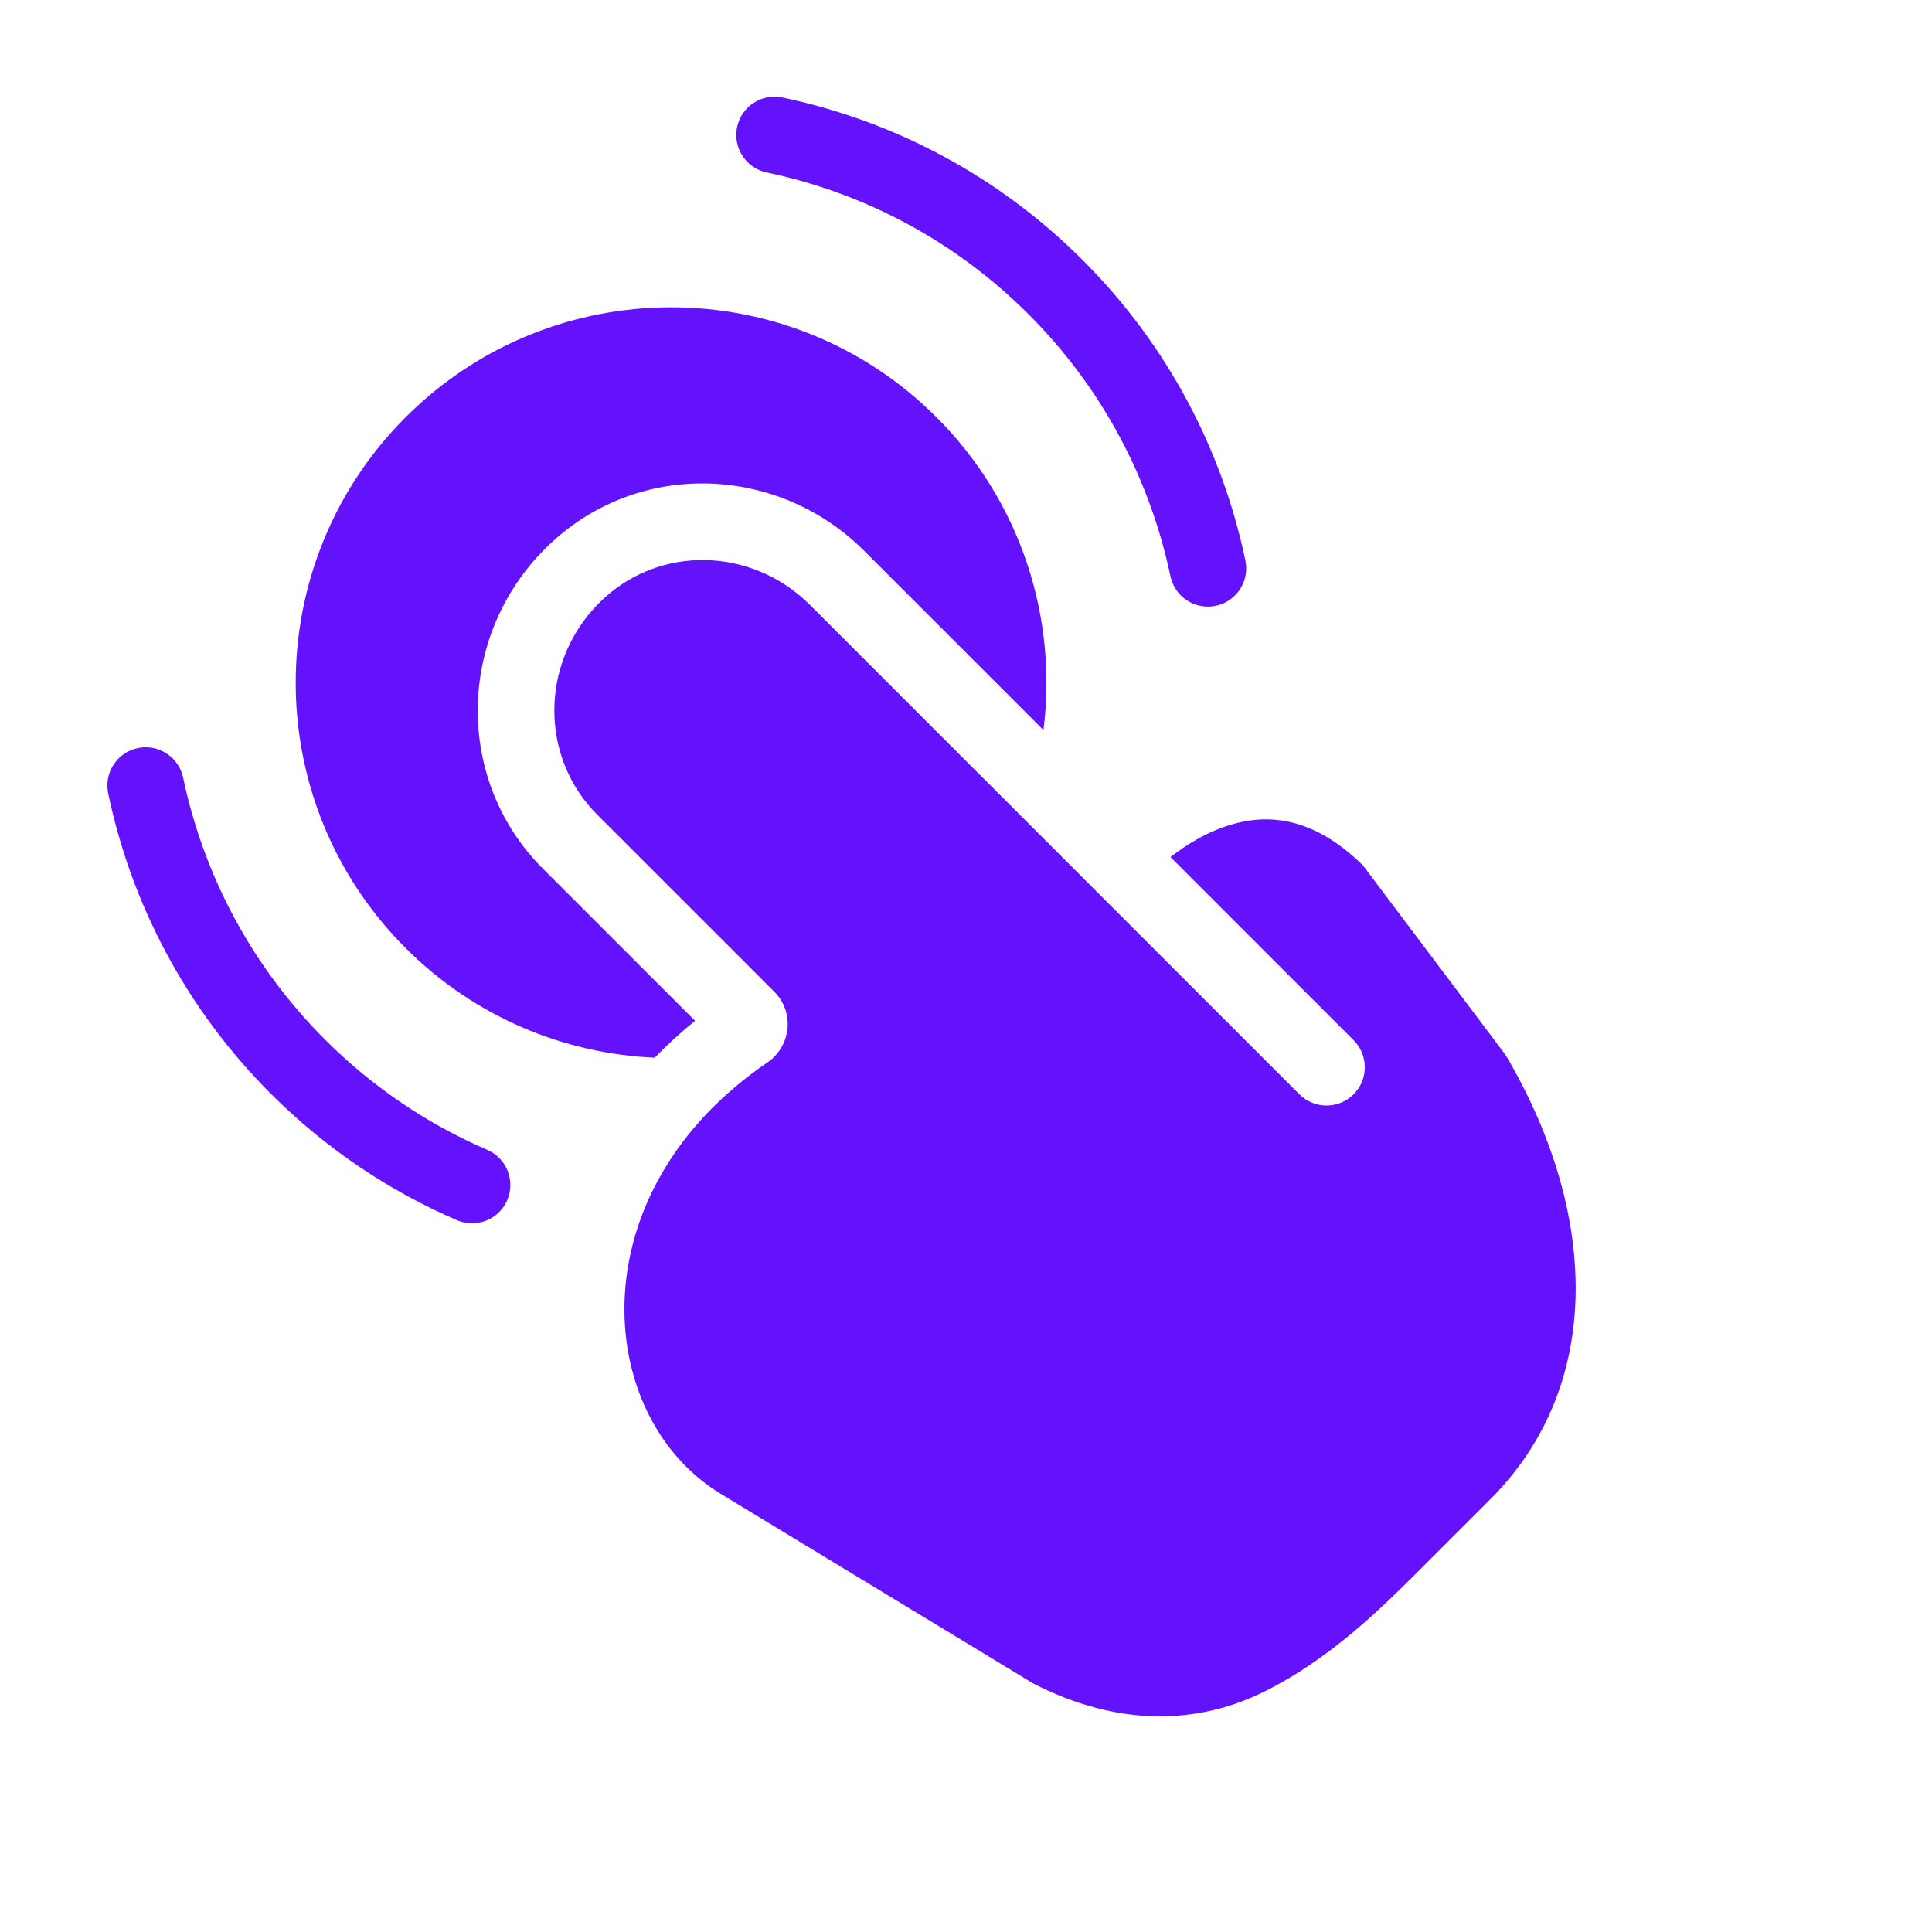 <?xml version="1.0" encoding="UTF-8"?> <svg xmlns="http://www.w3.org/2000/svg" width="54" height="54" viewBox="0 0 54 54" fill="none"><path d="M29.165 20.405C29.558 17.297 28.561 14.048 26.175 11.662C22.078 7.565 15.435 7.565 11.338 11.662C7.241 15.759 7.241 22.402 11.338 26.499C13.271 28.432 15.77 29.453 18.301 29.562C18.646 29.203 19.021 28.859 19.427 28.532L15.177 24.283C12.711 21.817 12.76 17.811 15.236 15.335C17.743 12.827 21.723 12.963 24.157 15.397L29.165 20.405Z" fill="#6411FC"></path><path d="M21.641 27.718C22.025 28.103 22.101 28.635 21.933 29.081C21.841 29.324 21.677 29.542 21.451 29.695C16.147 33.303 16.581 39.494 20.065 41.704L28.877 47.052C31.278 48.284 33.475 48.185 35.281 47.308C37.147 46.401 38.636 44.922 39.65 43.909L41.657 41.902C44.866 38.693 44.66 33.852 42.082 29.486L38.092 24.184C37.361 23.468 36.687 23.128 36.104 22.987C35.505 22.843 34.933 22.892 34.398 23.052C33.728 23.252 33.145 23.62 32.715 23.955L37.833 29.072C38.251 29.49 38.251 30.168 37.833 30.586C37.415 31.004 36.737 31.004 36.319 30.586L30.254 24.522L30.251 24.518L22.643 16.911C21.003 15.271 18.38 15.218 16.75 16.848C16.646 16.952 16.548 17.06 16.457 17.171C15.093 18.838 15.184 21.262 16.691 22.769L21.641 27.718Z" fill="#6411FC"></path><path d="M21.87 2.725C21.292 2.603 20.724 2.974 20.602 3.552C20.481 4.131 20.851 4.698 21.43 4.82C24.119 5.386 26.67 6.706 28.749 8.785C30.828 10.864 32.148 13.415 32.714 16.105C32.836 16.683 33.404 17.054 33.982 16.932C34.561 16.81 34.931 16.242 34.809 15.664C34.161 12.582 32.646 9.654 30.263 7.271C27.88 4.888 24.952 3.373 21.87 2.725Z" fill="#6411FC"></path><path d="M3.024 22.177C2.902 21.599 3.272 21.031 3.851 20.909C4.43 20.788 4.997 21.158 5.119 21.736C5.685 24.425 7.005 26.977 9.084 29.056C10.429 30.401 11.971 31.427 13.618 32.138C14.161 32.372 14.412 33.002 14.177 33.545C13.943 34.088 13.313 34.338 12.77 34.104C10.879 33.288 9.11 32.11 7.57 30.57C5.187 28.187 3.672 25.259 3.024 22.177Z" fill="#6411FC"></path></svg> 